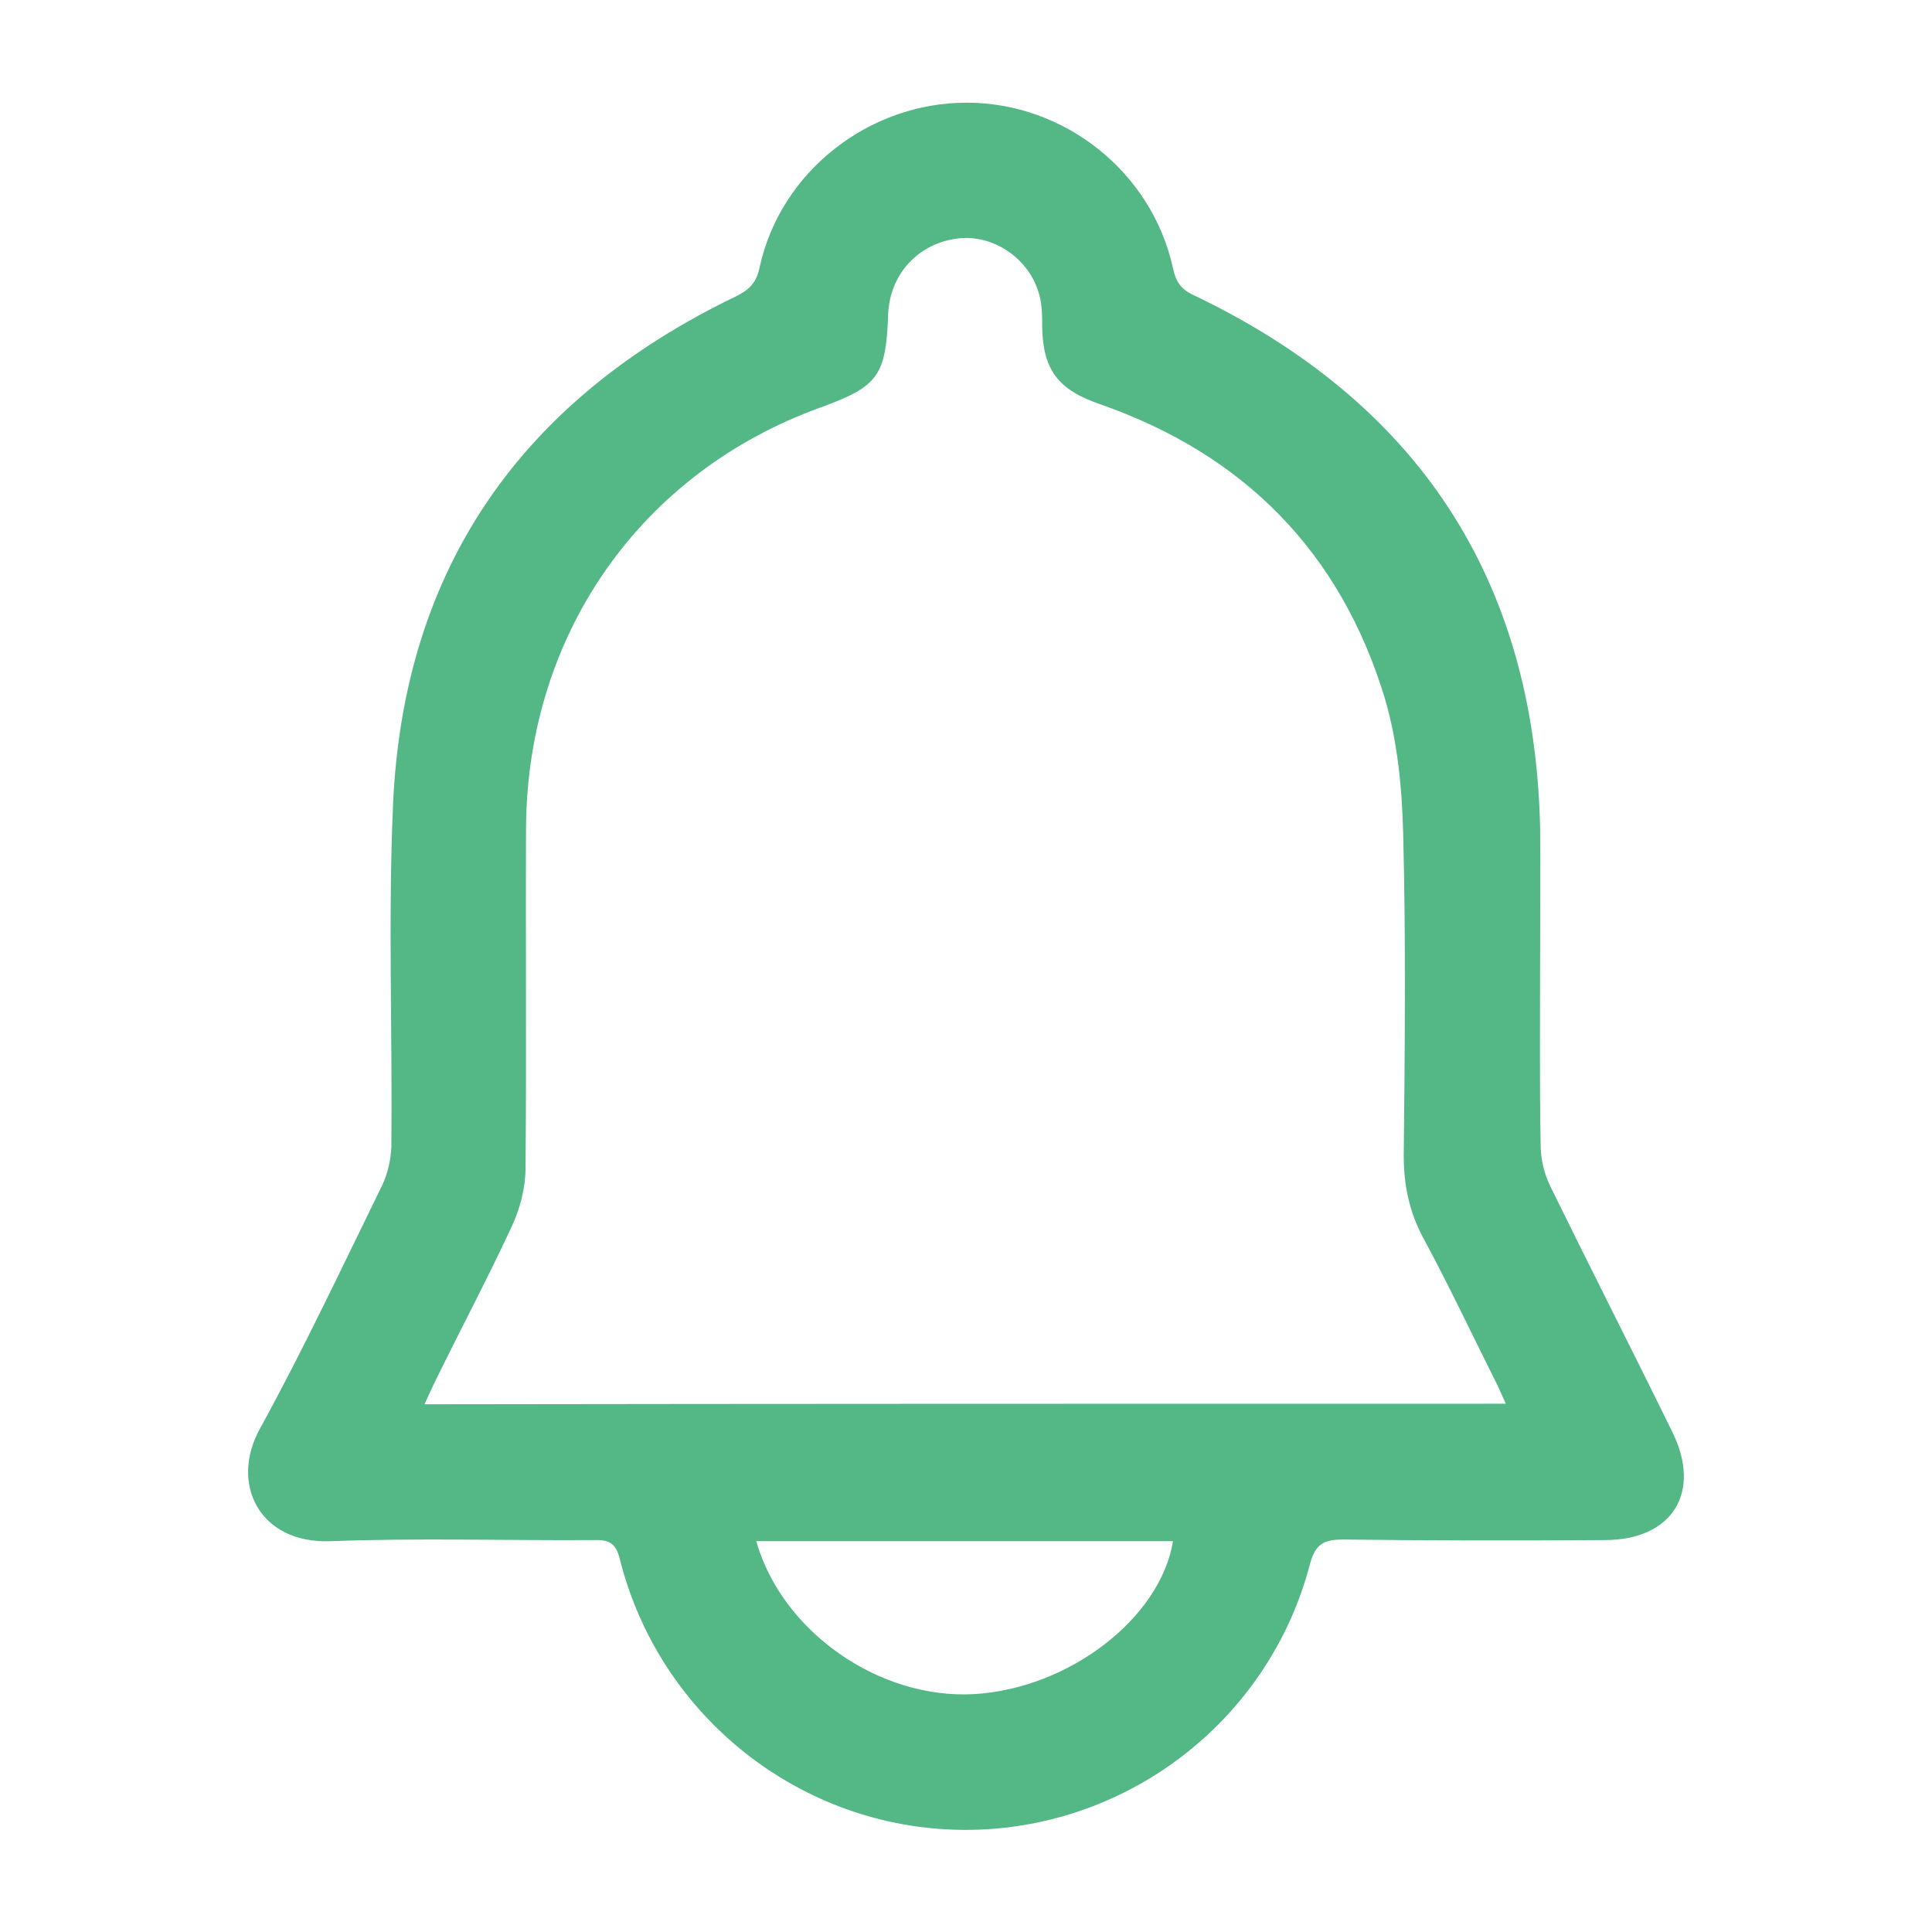 <?xml version="1.0" encoding="utf-8"?>
<!-- Generator: Adobe Illustrator 27.0.1, SVG Export Plug-In . SVG Version: 6.00 Build 0)  -->
<svg version="1.1" id="Layer_1" xmlns="http://www.w3.org/2000/svg" xmlns:xlink="http://www.w3.org/1999/xlink" x="0px" y="0px"
	 viewBox="0 0 350 350" style="enable-background:new 0 0 350 350;" xml:space="preserve">
<style type="text/css">
	.st0{fill:#53B885;}
</style>
<g id="TJvnTW.tif">
	<g>
		<path class="st0" d="M279,174.4c0,11-0.1,22,0.1,33c0,2.5,0.6,5.1,1.7,7.4c7.3,14.9,14.8,29.6,22.1,44.5
			c5.5,11,0.1,19.7-12.2,19.7c-15.8,0.1-31.5,0.1-47.3-0.1c-3.5,0-5.1,0.7-6.1,4.5c-7.5,28.6-33.6,48.3-62.8,48.1
			c-29.3-0.2-55-20.4-62.2-49c-0.7-2.9-1.9-3.6-4.7-3.5c-15.9,0.1-31.8-0.4-47.7,0.2c-13,0.5-18.3-10.5-12.8-20.4
			c7.9-14.4,14.9-29.3,22.1-44c1-2.1,1.6-4.6,1.7-7c0.2-20.7-0.6-41.4,0.3-62c1.9-43.1,23.5-73.5,62.1-92.1c2.4-1.2,3.7-2.4,4.3-5.2
			c3.7-17.3,19.7-29.9,37.5-29.9c17.8,0,33.6,12.6,37.4,30c0.5,2.3,1.3,3.7,3.6,4.8c40.5,19.3,61.8,51.2,62.9,96.2
			C279.1,157.8,279,166.1,279,174.4z M272.8,254.3c-0.8-1.7-1.3-3-2-4.3c-4.3-8.6-8.4-17.3-13-25.8c-2.5-4.7-3.5-9.5-3.5-14.8
			c0.2-19.4,0.4-38.9-0.1-58.3c-0.2-8.2-1-16.7-3.3-24.5c-8-26.5-25.5-44.3-51.7-53.4c-7.5-2.6-10.3-6.2-10.4-14.1
			c0-1.9,0-3.8-0.5-5.6c-1.7-6.6-8.3-11.1-14.8-10.3c-7.2,0.9-12.3,6.5-12.6,13.7c-0.4,11.2-1.8,13.1-12.2,16.9
			c-32.5,11.7-53.1,40.9-53.4,75.9c-0.1,20.7,0.1,41.3-0.1,62c0,3.5-1,7.3-2.5,10.5c-4.4,9.5-9.3,18.7-13.9,28.1
			c-0.6,1.3-1.2,2.5-1.9,4.1C142.6,254.3,207.5,254.3,272.8,254.3z M137,279.2c4.7,16.5,22.4,28.7,39.5,27.7
			c17.1-1,33.7-13.7,36-27.7C187.5,279.2,162.4,279.2,137,279.2z"/>
	</g>
</g>
</svg>
